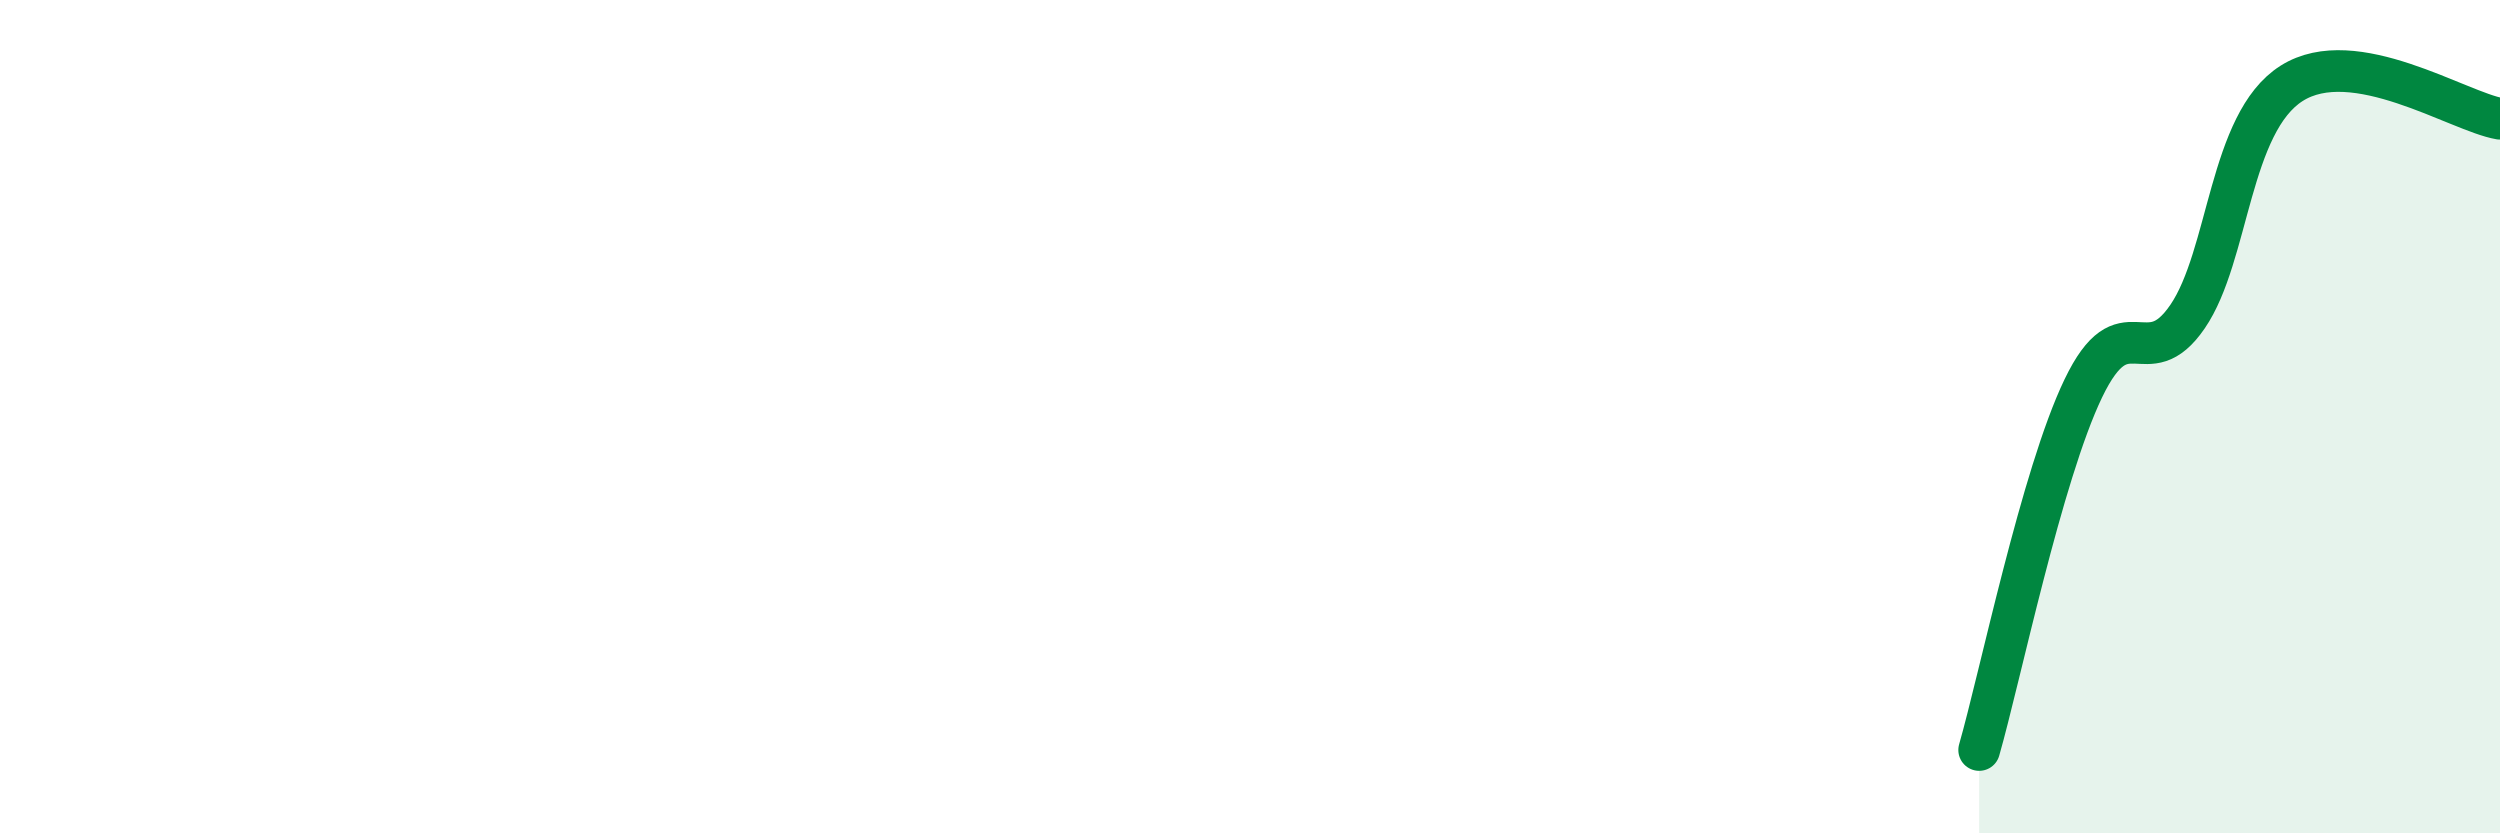 
    <svg width="60" height="20" viewBox="0 0 60 20" xmlns="http://www.w3.org/2000/svg">
      <path
        d="M 47.5,18 C 48,16.26 49,11.4 50,9.32 C 51,7.24 51.5,9.06 52.5,7.6 C 53.5,6.14 53.5,2.95 55,2 C 56.5,1.05 59,2.68 60,2.85L60 20L47.5 20Z"
        fill="#008740"
        opacity="0.1"
        stroke-linecap="round"
        stroke-linejoin="round"
      />
      <path
        d="M 47.5,18 C 48,16.26 49,11.4 50,9.32 C 51,7.24 51.5,9.06 52.5,7.6 C 53.5,6.14 53.5,2.95 55,2 C 56.5,1.05 59,2.68 60,2.85"
        stroke="#008740"
        stroke-width="1"
        fill="none"
        stroke-linecap="round"
        stroke-linejoin="round"
      />
    </svg>
  